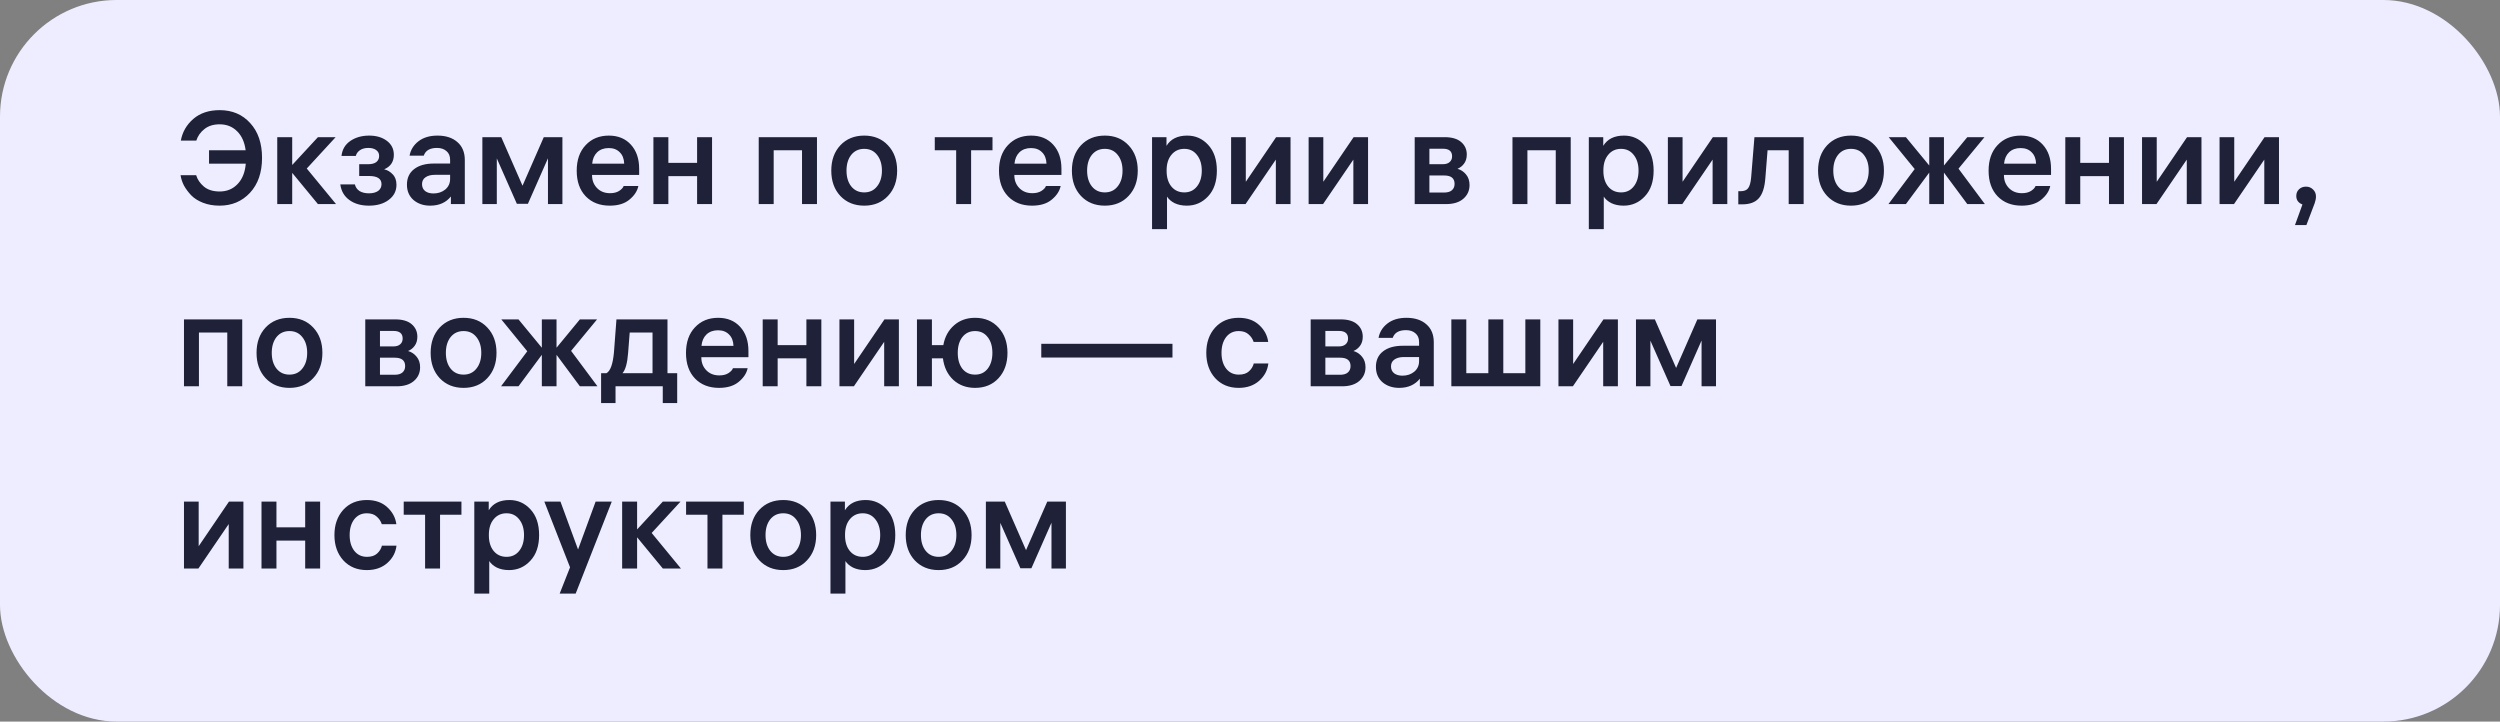 <?xml version="1.0" encoding="UTF-8"?> <svg xmlns="http://www.w3.org/2000/svg" width="343" height="99" viewBox="0 0 343 99" fill="none"><rect x="0" y="0" width="343" height="99" fill="#808080" stroke="none"/><rect width="343" height="99" rx="16" fill="#EDEDFF"></rect><path d="M28.68 22.456V20.62H33.702C33.558 19.504 33.168 18.634 32.532 18.01C31.896 17.374 31.098 17.056 30.138 17.056C29.286 17.056 28.59 17.272 28.05 17.704C27.51 18.124 27.138 18.652 26.934 19.288H24.81C25.026 18.112 25.596 17.122 26.52 16.318C27.456 15.514 28.662 15.112 30.138 15.112C31.866 15.112 33.264 15.706 34.332 16.894C35.412 18.07 35.952 19.66 35.952 21.664C35.952 23.668 35.4 25.264 34.296 26.452C33.204 27.628 31.812 28.216 30.12 28.216C29.292 28.216 28.536 28.084 27.852 27.82C27.18 27.556 26.64 27.214 26.232 26.794C25.824 26.362 25.494 25.918 25.242 25.462C25.002 24.994 24.846 24.52 24.774 24.04H26.916C27.084 24.616 27.432 25.132 27.96 25.588C28.5 26.044 29.226 26.272 30.138 26.272C31.134 26.272 31.956 25.93 32.604 25.246C33.252 24.562 33.624 23.632 33.72 22.456H28.68ZM40.091 28H38.039V18.82H40.091V22.636L43.619 18.82H46.049L42.089 23.122L46.103 28H43.619L40.091 23.716V28ZM46.853 21.394C46.949 20.518 47.351 19.834 48.059 19.342C48.779 18.85 49.643 18.604 50.651 18.604C51.635 18.604 52.445 18.844 53.081 19.324C53.717 19.804 54.035 20.44 54.035 21.232C54.035 22.192 53.591 22.858 52.703 23.23C53.147 23.326 53.537 23.554 53.873 23.914C54.221 24.262 54.395 24.742 54.395 25.354C54.395 26.206 54.041 26.896 53.333 27.424C52.637 27.952 51.731 28.216 50.615 28.216C49.535 28.216 48.641 27.958 47.933 27.442C47.225 26.926 46.811 26.212 46.691 25.3H48.689C48.785 25.696 49.001 26.002 49.337 26.218C49.685 26.422 50.111 26.524 50.615 26.524C51.143 26.524 51.563 26.416 51.875 26.2C52.187 25.972 52.343 25.66 52.343 25.264C52.343 24.52 51.773 24.148 50.633 24.148H49.283V22.528H50.525C51.005 22.528 51.371 22.432 51.623 22.24C51.887 22.036 52.019 21.754 52.019 21.394C52.019 21.046 51.881 20.776 51.605 20.584C51.341 20.392 50.987 20.296 50.543 20.296C50.075 20.296 49.691 20.398 49.391 20.602C49.091 20.806 48.899 21.07 48.815 21.394H46.853ZM61.755 21.916C61.755 21.4 61.587 21.004 61.251 20.728C60.927 20.44 60.495 20.296 59.955 20.296C58.983 20.296 58.377 20.65 58.137 21.358H56.193C56.337 20.566 56.739 19.912 57.399 19.396C58.071 18.868 58.947 18.604 60.027 18.604C61.167 18.604 62.073 18.898 62.745 19.486C63.429 20.074 63.771 20.896 63.771 21.952V28H61.863V26.956C61.191 27.796 60.243 28.216 59.019 28.216C58.107 28.216 57.345 27.958 56.733 27.442C56.133 26.914 55.833 26.212 55.833 25.336C55.833 24.424 56.157 23.716 56.805 23.212C57.465 22.696 58.371 22.438 59.523 22.438H61.755V21.916ZM59.469 26.542C60.105 26.542 60.645 26.362 61.089 26.002C61.533 25.63 61.755 25.144 61.755 24.544V23.986H59.667C59.127 23.986 58.695 24.1 58.371 24.328C58.059 24.544 57.903 24.856 57.903 25.264C57.903 25.672 58.047 25.99 58.335 26.218C58.623 26.434 59.001 26.542 59.469 26.542ZM66.181 18.82H68.773L71.689 25.48L74.606 18.82H77.162V28H75.181V21.718L72.427 27.964H70.915L68.162 21.736V28H66.181V18.82ZM87.692 24.004H81.23V24.04C81.23 24.748 81.458 25.336 81.914 25.804C82.37 26.272 82.964 26.506 83.696 26.506C84.2 26.506 84.614 26.404 84.938 26.2C85.274 25.984 85.484 25.756 85.568 25.516H87.584C87.44 26.212 87.032 26.836 86.36 27.388C85.7 27.94 84.8 28.216 83.66 28.216C82.292 28.216 81.194 27.79 80.366 26.938C79.538 26.074 79.124 24.904 79.124 23.428C79.124 21.952 79.532 20.782 80.348 19.918C81.164 19.042 82.226 18.604 83.534 18.604C84.794 18.604 85.802 19.018 86.558 19.846C87.314 20.674 87.692 21.778 87.692 23.158V24.004ZM83.516 20.314C82.868 20.314 82.34 20.506 81.932 20.89C81.536 21.274 81.308 21.796 81.248 22.456H85.64C85.616 21.784 85.412 21.262 85.028 20.89C84.656 20.506 84.152 20.314 83.516 20.314ZM91.7 28H89.648V18.82H91.7V22.348H95.642V18.82H97.694V28H95.642V24.166H91.7V28ZM104.097 18.82H112.089V28H110.037V20.62H106.149V28H104.097V18.82ZM115.294 19.936C116.134 19.048 117.226 18.604 118.57 18.604C119.914 18.604 121 19.048 121.828 19.936C122.668 20.824 123.088 21.982 123.088 23.41C123.088 24.838 122.668 25.996 121.828 26.884C121 27.772 119.914 28.216 118.57 28.216C117.226 28.216 116.134 27.772 115.294 26.884C114.466 25.996 114.052 24.838 114.052 23.41C114.052 21.982 114.466 20.824 115.294 19.936ZM116.788 25.57C117.232 26.122 117.826 26.398 118.57 26.398C119.314 26.398 119.902 26.122 120.334 25.57C120.778 25.018 121 24.298 121 23.41C121 22.522 120.778 21.802 120.334 21.25C119.902 20.698 119.314 20.422 118.57 20.422C117.826 20.422 117.232 20.698 116.788 21.25C116.356 21.802 116.14 22.522 116.14 23.41C116.14 24.298 116.356 25.018 116.788 25.57ZM128.251 20.62V18.82H136.171V20.62H133.237V28H131.185V20.62H128.251ZM145.63 24.004H139.168V24.04C139.168 24.748 139.396 25.336 139.852 25.804C140.308 26.272 140.902 26.506 141.634 26.506C142.138 26.506 142.552 26.404 142.876 26.2C143.212 25.984 143.422 25.756 143.506 25.516H145.522C145.378 26.212 144.97 26.836 144.298 27.388C143.638 27.94 142.738 28.216 141.598 28.216C140.23 28.216 139.132 27.79 138.304 26.938C137.476 26.074 137.062 24.904 137.062 23.428C137.062 21.952 137.47 20.782 138.286 19.918C139.102 19.042 140.164 18.604 141.472 18.604C142.732 18.604 143.74 19.018 144.496 19.846C145.252 20.674 145.63 21.778 145.63 23.158V24.004ZM141.454 20.314C140.806 20.314 140.278 20.506 139.87 20.89C139.474 21.274 139.246 21.796 139.186 22.456H143.578C143.554 21.784 143.35 21.262 142.966 20.89C142.594 20.506 142.09 20.314 141.454 20.314ZM148.306 19.936C149.146 19.048 150.238 18.604 151.582 18.604C152.926 18.604 154.012 19.048 154.84 19.936C155.68 20.824 156.1 21.982 156.1 23.41C156.1 24.838 155.68 25.996 154.84 26.884C154.012 27.772 152.926 28.216 151.582 28.216C150.238 28.216 149.146 27.772 148.306 26.884C147.478 25.996 147.064 24.838 147.064 23.41C147.064 21.982 147.478 20.824 148.306 19.936ZM149.8 25.57C150.244 26.122 150.838 26.398 151.582 26.398C152.326 26.398 152.914 26.122 153.346 25.57C153.79 25.018 154.012 24.298 154.012 23.41C154.012 22.522 153.79 21.802 153.346 21.25C152.914 20.698 152.326 20.422 151.582 20.422C150.838 20.422 150.244 20.698 149.8 21.25C149.368 21.802 149.152 22.522 149.152 23.41C149.152 24.298 149.368 25.018 149.8 25.57ZM162.886 18.604C164.026 18.604 164.986 19.03 165.766 19.882C166.558 20.734 166.954 21.91 166.954 23.41C166.954 24.91 166.552 26.086 165.748 26.938C164.956 27.79 163.984 28.216 162.832 28.216C162.196 28.216 161.638 28.102 161.158 27.874C160.69 27.634 160.342 27.334 160.114 26.974V31.438H158.062V18.82H160.042V20.008C160.618 19.072 161.566 18.604 162.886 18.604ZM162.49 26.398C163.21 26.398 163.786 26.128 164.218 25.588C164.662 25.036 164.884 24.31 164.884 23.41C164.884 22.522 164.662 21.802 164.218 21.25C163.786 20.698 163.21 20.422 162.49 20.422C161.758 20.422 161.17 20.692 160.726 21.232C160.282 21.76 160.06 22.474 160.06 23.374V23.446C160.06 24.346 160.282 25.066 160.726 25.606C161.17 26.134 161.758 26.398 162.49 26.398ZM177.062 18.82V28H175.046V21.898L170.888 28H168.908V18.82H170.924V24.94L175.082 18.82H177.062ZM187.697 18.82V28H185.681V21.898L181.523 28H179.543V18.82H181.559V24.94L185.717 18.82H187.697ZM194.097 28V18.82H198.219C199.203 18.82 199.953 19.042 200.469 19.486C200.985 19.93 201.243 20.5 201.243 21.196C201.243 21.7 201.117 22.12 200.865 22.456C200.625 22.78 200.325 23.014 199.965 23.158C200.433 23.29 200.823 23.548 201.135 23.932C201.459 24.316 201.621 24.802 201.621 25.39C201.621 26.158 201.333 26.788 200.757 27.28C200.193 27.76 199.407 28 198.399 28H194.097ZM198.147 24.076H196.113V26.416H198.147C198.603 26.416 198.951 26.314 199.191 26.11C199.443 25.894 199.569 25.6 199.569 25.228C199.569 24.46 199.095 24.076 198.147 24.076ZM197.967 20.404H196.113V22.528H197.967C198.363 22.528 198.669 22.432 198.885 22.24C199.113 22.048 199.227 21.784 199.227 21.448C199.227 20.752 198.807 20.404 197.967 20.404ZM207.51 18.82H215.502V28H213.45V20.62H209.562V28H207.51V18.82ZM222.81 18.604C223.95 18.604 224.91 19.03 225.69 19.882C226.482 20.734 226.878 21.91 226.878 23.41C226.878 24.91 226.476 26.086 225.672 26.938C224.88 27.79 223.908 28.216 222.756 28.216C222.12 28.216 221.562 28.102 221.082 27.874C220.614 27.634 220.266 27.334 220.038 26.974V31.438H217.986V18.82H219.966V20.008C220.542 19.072 221.49 18.604 222.81 18.604ZM222.414 26.398C223.134 26.398 223.71 26.128 224.142 25.588C224.586 25.036 224.808 24.31 224.808 23.41C224.808 22.522 224.586 21.802 224.142 21.25C223.71 20.698 223.134 20.422 222.414 20.422C221.682 20.422 221.094 20.692 220.65 21.232C220.206 21.76 219.984 22.474 219.984 23.374V23.446C219.984 24.346 220.206 25.066 220.65 25.606C221.094 26.134 221.682 26.398 222.414 26.398ZM236.986 18.82V28H234.97V21.898L230.812 28H228.832V18.82H230.848V24.94L235.006 18.82H236.986ZM238.495 28.036V26.236H238.783C239.287 26.236 239.641 26.098 239.845 25.822C240.061 25.534 240.199 25.036 240.259 24.328L240.709 18.82H247.459V28H245.407V20.62H242.509L242.203 24.472C242.107 25.732 241.807 26.644 241.303 27.208C240.811 27.76 240.061 28.036 239.053 28.036H238.495ZM250.681 19.936C251.521 19.048 252.613 18.604 253.957 18.604C255.301 18.604 256.387 19.048 257.215 19.936C258.055 20.824 258.475 21.982 258.475 23.41C258.475 24.838 258.055 25.996 257.215 26.884C256.387 27.772 255.301 28.216 253.957 28.216C252.613 28.216 251.521 27.772 250.681 26.884C249.853 25.996 249.439 24.838 249.439 23.41C249.439 21.982 249.853 20.824 250.681 19.936ZM252.175 25.57C252.619 26.122 253.213 26.398 253.957 26.398C254.701 26.398 255.289 26.122 255.721 25.57C256.165 25.018 256.387 24.298 256.387 23.41C256.387 22.522 256.165 21.802 255.721 21.25C255.289 20.698 254.701 20.422 253.957 20.422C253.213 20.422 252.619 20.698 252.175 21.25C251.743 21.802 251.527 22.522 251.527 23.41C251.527 24.298 251.743 25.018 252.175 25.57ZM266.709 18.82V22.708L269.913 18.82H272.271L268.707 23.14L272.325 28H269.913L266.709 23.68V28H264.693V23.68L261.489 28H259.095L262.695 23.194L259.131 18.82H261.489L264.693 22.708V18.82H266.709ZM281.403 24.004H274.941V24.04C274.941 24.748 275.169 25.336 275.625 25.804C276.081 26.272 276.675 26.506 277.407 26.506C277.911 26.506 278.325 26.404 278.649 26.2C278.985 25.984 279.195 25.756 279.279 25.516H281.295C281.151 26.212 280.743 26.836 280.071 27.388C279.411 27.94 278.511 28.216 277.371 28.216C276.003 28.216 274.905 27.79 274.077 26.938C273.249 26.074 272.835 24.904 272.835 23.428C272.835 21.952 273.243 20.782 274.059 19.918C274.875 19.042 275.937 18.604 277.245 18.604C278.505 18.604 279.513 19.018 280.269 19.846C281.025 20.674 281.403 21.778 281.403 23.158V24.004ZM277.227 20.314C276.579 20.314 276.051 20.506 275.643 20.89C275.247 21.274 275.019 21.796 274.959 22.456H279.351C279.327 21.784 279.123 21.262 278.739 20.89C278.367 20.506 277.863 20.314 277.227 20.314ZM285.411 28H283.359V18.82H285.411V22.348H289.353V18.82H291.405V28H289.353V24.166H285.411V28ZM302.042 18.82V28H300.026V21.898L295.868 28H293.888V18.82H295.904V24.94L300.062 18.82H302.042ZM312.677 18.82V28H310.661V21.898L306.503 28H304.523V18.82H306.539V24.94L310.697 18.82H312.677ZM317.75 26.956C317.75 27.244 317.69 27.556 317.57 27.892L316.436 30.88H314.87L315.896 28.054C315.332 27.838 315.05 27.448 315.05 26.884C315.05 26.512 315.176 26.206 315.428 25.966C315.68 25.726 315.998 25.606 316.382 25.606C316.766 25.606 317.09 25.738 317.354 26.002C317.618 26.254 317.75 26.572 317.75 26.956ZM25.242 43.82H33.234V53H31.182V45.62H27.294V53H25.242V43.82ZM36.439 44.936C37.279 44.048 38.371 43.604 39.715 43.604C41.059 43.604 42.145 44.048 42.973 44.936C43.813 45.824 44.233 46.982 44.233 48.41C44.233 49.838 43.813 50.996 42.973 51.884C42.145 52.772 41.059 53.216 39.715 53.216C38.371 53.216 37.279 52.772 36.439 51.884C35.611 50.996 35.197 49.838 35.197 48.41C35.197 46.982 35.611 45.824 36.439 44.936ZM37.933 50.57C38.377 51.122 38.971 51.398 39.715 51.398C40.459 51.398 41.047 51.122 41.479 50.57C41.923 50.018 42.145 49.298 42.145 48.41C42.145 47.522 41.923 46.802 41.479 46.25C41.047 45.698 40.459 45.422 39.715 45.422C38.971 45.422 38.377 45.698 37.933 46.25C37.501 46.802 37.285 47.522 37.285 48.41C37.285 49.298 37.501 50.018 37.933 50.57ZM50.115 53V43.82H54.237C55.221 43.82 55.971 44.042 56.487 44.486C57.003 44.93 57.261 45.5 57.261 46.196C57.261 46.7 57.135 47.12 56.883 47.456C56.643 47.78 56.343 48.014 55.983 48.158C56.451 48.29 56.841 48.548 57.153 48.932C57.477 49.316 57.639 49.802 57.639 50.39C57.639 51.158 57.351 51.788 56.775 52.28C56.211 52.76 55.425 53 54.417 53H50.115ZM54.165 49.076H52.131V51.416H54.165C54.621 51.416 54.969 51.314 55.209 51.11C55.461 50.894 55.587 50.6 55.587 50.228C55.587 49.46 55.113 49.076 54.165 49.076ZM53.985 45.404H52.131V47.528H53.985C54.381 47.528 54.687 47.432 54.903 47.24C55.131 47.048 55.245 46.784 55.245 46.448C55.245 45.752 54.825 45.404 53.985 45.404ZM60.327 44.936C61.167 44.048 62.259 43.604 63.603 43.604C64.947 43.604 66.033 44.048 66.861 44.936C67.701 45.824 68.121 46.982 68.121 48.41C68.121 49.838 67.701 50.996 66.861 51.884C66.033 52.772 64.947 53.216 63.603 53.216C62.259 53.216 61.167 52.772 60.327 51.884C59.499 50.996 59.085 49.838 59.085 48.41C59.085 46.982 59.499 45.824 60.327 44.936ZM61.821 50.57C62.265 51.122 62.859 51.398 63.603 51.398C64.347 51.398 64.935 51.122 65.367 50.57C65.811 50.018 66.033 49.298 66.033 48.41C66.033 47.522 65.811 46.802 65.367 46.25C64.935 45.698 64.347 45.422 63.603 45.422C62.859 45.422 62.265 45.698 61.821 46.25C61.389 46.802 61.173 47.522 61.173 48.41C61.173 49.298 61.389 50.018 61.821 50.57ZM76.356 43.82V47.708L79.56 43.82H81.918L78.354 48.14L81.972 53H79.56L76.356 48.68V53H74.34V48.68L71.136 53H68.742L72.342 48.194L68.778 43.82H71.136L74.34 47.708V43.82H76.356ZM92.911 51.2V55.304H90.931V53H84.451V55.304H82.471V51.2H83.209C83.749 50.9 84.091 49.946 84.235 48.338L84.577 43.82H91.579V51.2H92.911ZM86.179 48.41C86.071 49.826 85.813 50.756 85.405 51.2H89.527V45.62H86.395L86.179 48.41ZM102.686 49.004H96.224V49.04C96.224 49.748 96.452 50.336 96.908 50.804C97.364 51.272 97.958 51.506 98.69 51.506C99.194 51.506 99.608 51.404 99.932 51.2C100.268 50.984 100.478 50.756 100.562 50.516H102.578C102.434 51.212 102.026 51.836 101.354 52.388C100.694 52.94 99.794 53.216 98.654 53.216C97.286 53.216 96.188 52.79 95.36 51.938C94.532 51.074 94.118 49.904 94.118 48.428C94.118 46.952 94.526 45.782 95.342 44.918C96.158 44.042 97.22 43.604 98.528 43.604C99.788 43.604 100.796 44.018 101.552 44.846C102.308 45.674 102.686 46.778 102.686 48.158V49.004ZM98.51 45.314C97.862 45.314 97.334 45.506 96.926 45.89C96.53 46.274 96.302 46.796 96.242 47.456H100.634C100.61 46.784 100.406 46.262 100.022 45.89C99.65 45.506 99.146 45.314 98.51 45.314ZM106.694 53H104.642V43.82H106.694V47.348H110.636V43.82H112.688V53H110.636V49.166H106.694V53ZM123.326 43.82V53H121.31V46.898L117.152 53H115.172V43.82H117.188V49.94L121.346 43.82H123.326ZM127.858 53H125.806V43.82H127.858V47.348H129.424C129.628 46.22 130.12 45.314 130.9 44.63C131.68 43.946 132.64 43.604 133.78 43.604C135.112 43.604 136.186 44.054 137.002 44.954C137.818 45.842 138.226 46.994 138.226 48.41C138.226 49.838 137.818 50.996 137.002 51.884C136.186 52.772 135.112 53.216 133.78 53.216C132.592 53.216 131.596 52.85 130.792 52.118C130 51.374 129.526 50.39 129.37 49.166H127.858V53ZM132.034 50.588C132.466 51.128 133.048 51.398 133.78 51.398C134.512 51.398 135.088 51.128 135.508 50.588C135.94 50.036 136.156 49.31 136.156 48.41C136.156 47.51 135.94 46.79 135.508 46.25C135.088 45.698 134.512 45.422 133.78 45.422C133.048 45.422 132.466 45.698 132.034 46.25C131.614 46.79 131.404 47.51 131.404 48.41C131.404 49.31 131.614 50.036 132.034 50.588ZM142.863 49.058V47.168H160.863V49.058H142.863ZM169.967 51.398C170.567 51.398 171.029 51.248 171.353 50.948C171.689 50.648 171.911 50.288 172.019 49.868H174.017C173.909 50.804 173.489 51.596 172.757 52.244C172.025 52.892 171.089 53.216 169.949 53.216C168.617 53.216 167.543 52.772 166.727 51.884C165.911 50.984 165.503 49.826 165.503 48.41C165.503 47.006 165.905 45.854 166.709 44.954C167.525 44.054 168.605 43.604 169.949 43.604C171.113 43.604 172.049 43.934 172.757 44.594C173.465 45.242 173.879 46.016 173.999 46.916H172.001C171.869 46.508 171.635 46.16 171.299 45.872C170.975 45.572 170.525 45.422 169.949 45.422C169.229 45.422 168.653 45.698 168.221 46.25C167.801 46.802 167.591 47.522 167.591 48.41C167.591 49.31 167.807 50.036 168.239 50.588C168.671 51.128 169.247 51.398 169.967 51.398ZM179.824 53V43.82H183.946C184.93 43.82 185.68 44.042 186.196 44.486C186.712 44.93 186.97 45.5 186.97 46.196C186.97 46.7 186.844 47.12 186.592 47.456C186.352 47.78 186.052 48.014 185.692 48.158C186.16 48.29 186.55 48.548 186.862 48.932C187.186 49.316 187.348 49.802 187.348 50.39C187.348 51.158 187.06 51.788 186.484 52.28C185.92 52.76 185.134 53 184.126 53H179.824ZM183.874 49.076H181.84V51.416H183.874C184.33 51.416 184.678 51.314 184.918 51.11C185.17 50.894 185.296 50.6 185.296 50.228C185.296 49.46 184.822 49.076 183.874 49.076ZM183.694 45.404H181.84V47.528H183.694C184.09 47.528 184.396 47.432 184.612 47.24C184.84 47.048 184.954 46.784 184.954 46.448C184.954 45.752 184.534 45.404 183.694 45.404ZM194.698 46.916C194.698 46.4 194.53 46.004 194.194 45.728C193.87 45.44 193.438 45.296 192.898 45.296C191.926 45.296 191.32 45.65 191.08 46.358H189.136C189.28 45.566 189.682 44.912 190.342 44.396C191.014 43.868 191.89 43.604 192.97 43.604C194.11 43.604 195.016 43.898 195.688 44.486C196.372 45.074 196.714 45.896 196.714 46.952V53H194.806V51.956C194.134 52.796 193.186 53.216 191.962 53.216C191.05 53.216 190.288 52.958 189.676 52.442C189.076 51.914 188.776 51.212 188.776 50.336C188.776 49.424 189.1 48.716 189.748 48.212C190.408 47.696 191.314 47.438 192.466 47.438H194.698V46.916ZM192.412 51.542C193.048 51.542 193.588 51.362 194.032 51.002C194.476 50.63 194.698 50.144 194.698 49.544V48.986H192.61C192.07 48.986 191.638 49.1 191.314 49.328C191.002 49.544 190.846 49.856 190.846 50.264C190.846 50.672 190.99 50.99 191.278 51.218C191.566 51.434 191.944 51.542 192.412 51.542ZM206.253 43.82V51.2H209.277V43.82H211.329V53H199.125V43.82H201.177V51.2H204.201V43.82H206.253ZM221.974 43.82V53H219.958V46.898L215.8 53H213.82V43.82H215.836V49.94L219.994 43.82H221.974ZM224.455 43.82H227.047L229.963 50.48L232.879 43.82H235.435V53H233.455V46.718L230.701 52.964H229.189L226.435 46.736V53H224.455V43.82ZM33.396 68.82V78H31.38V71.898L27.222 78H25.242V68.82H27.258V74.94L31.416 68.82H33.396ZM37.929 78H35.877V68.82H37.929V72.348H41.871V68.82H43.923V78H41.871V74.166H37.929V78ZM50.348 76.398C50.948 76.398 51.41 76.248 51.734 75.948C52.07 75.648 52.292 75.288 52.4 74.868H54.398C54.29 75.804 53.87 76.596 53.138 77.244C52.406 77.892 51.47 78.216 50.33 78.216C48.998 78.216 47.924 77.772 47.108 76.884C46.292 75.984 45.884 74.826 45.884 73.41C45.884 72.006 46.286 70.854 47.09 69.954C47.906 69.054 48.986 68.604 50.33 68.604C51.494 68.604 52.43 68.934 53.138 69.594C53.846 70.242 54.26 71.016 54.38 71.916H52.382C52.25 71.508 52.016 71.16 51.68 70.872C51.356 70.572 50.906 70.422 50.33 70.422C49.61 70.422 49.034 70.698 48.602 71.25C48.182 71.802 47.972 72.522 47.972 73.41C47.972 74.31 48.188 75.036 48.62 75.588C49.052 76.128 49.628 76.398 50.348 76.398ZM55.389 70.62V68.82H63.309V70.62H60.375V78H58.323V70.62H55.389ZM69.898 68.604C71.038 68.604 71.998 69.03 72.778 69.882C73.57 70.734 73.966 71.91 73.966 73.41C73.966 74.91 73.564 76.086 72.76 76.938C71.968 77.79 70.996 78.216 69.844 78.216C69.208 78.216 68.65 78.102 68.17 77.874C67.702 77.634 67.354 77.334 67.126 76.974V81.438H65.074V68.82H67.054V70.008C67.63 69.072 68.578 68.604 69.898 68.604ZM69.502 76.398C70.222 76.398 70.798 76.128 71.23 75.588C71.674 75.036 71.896 74.31 71.896 73.41C71.896 72.522 71.674 71.802 71.23 71.25C70.798 70.698 70.222 70.422 69.502 70.422C68.77 70.422 68.182 70.692 67.738 71.232C67.294 71.76 67.072 72.474 67.072 73.374V73.446C67.072 74.346 67.294 75.066 67.738 75.606C68.182 76.134 68.77 76.398 69.502 76.398ZM81.72 68.82H83.934L78.984 81.438H76.788L78.21 77.838L74.682 68.82H76.896L79.308 75.39L81.72 68.82ZM87.411 78H85.359V68.82H87.411V72.636L90.939 68.82H93.369L89.409 73.122L93.423 78H90.939L87.411 73.716V78ZM94.131 70.62V68.82H102.051V70.62H99.117V78H97.065V70.62H94.131ZM104.185 69.936C105.025 69.048 106.117 68.604 107.461 68.604C108.805 68.604 109.891 69.048 110.719 69.936C111.559 70.824 111.979 71.982 111.979 73.41C111.979 74.838 111.559 75.996 110.719 76.884C109.891 77.772 108.805 78.216 107.461 78.216C106.117 78.216 105.025 77.772 104.185 76.884C103.357 75.996 102.943 74.838 102.943 73.41C102.943 71.982 103.357 70.824 104.185 69.936ZM105.679 75.57C106.123 76.122 106.717 76.398 107.461 76.398C108.205 76.398 108.793 76.122 109.225 75.57C109.669 75.018 109.891 74.298 109.891 73.41C109.891 72.522 109.669 71.802 109.225 71.25C108.793 70.698 108.205 70.422 107.461 70.422C106.717 70.422 106.123 70.698 105.679 71.25C105.247 71.802 105.031 72.522 105.031 73.41C105.031 74.298 105.247 75.018 105.679 75.57ZM118.765 68.604C119.905 68.604 120.865 69.03 121.645 69.882C122.437 70.734 122.833 71.91 122.833 73.41C122.833 74.91 122.431 76.086 121.627 76.938C120.835 77.79 119.863 78.216 118.711 78.216C118.075 78.216 117.517 78.102 117.037 77.874C116.569 77.634 116.221 77.334 115.993 76.974V81.438H113.941V68.82H115.921V70.008C116.497 69.072 117.445 68.604 118.765 68.604ZM118.369 76.398C119.089 76.398 119.665 76.128 120.097 75.588C120.541 75.036 120.763 74.31 120.763 73.41C120.763 72.522 120.541 71.802 120.097 71.25C119.665 70.698 119.089 70.422 118.369 70.422C117.637 70.422 117.049 70.692 116.605 71.232C116.161 71.76 115.939 72.474 115.939 73.374V73.446C115.939 74.346 116.161 75.066 116.605 75.606C117.049 76.134 117.637 76.398 118.369 76.398ZM125.507 69.936C126.347 69.048 127.439 68.604 128.783 68.604C130.127 68.604 131.213 69.048 132.041 69.936C132.881 70.824 133.301 71.982 133.301 73.41C133.301 74.838 132.881 75.996 132.041 76.884C131.213 77.772 130.127 78.216 128.783 78.216C127.439 78.216 126.347 77.772 125.507 76.884C124.679 75.996 124.265 74.838 124.265 73.41C124.265 71.982 124.679 70.824 125.507 69.936ZM127.001 75.57C127.445 76.122 128.039 76.398 128.783 76.398C129.527 76.398 130.115 76.122 130.547 75.57C130.991 75.018 131.213 74.298 131.213 73.41C131.213 72.522 130.991 71.802 130.547 71.25C130.115 70.698 129.527 70.422 128.783 70.422C128.039 70.422 127.445 70.698 127.001 71.25C126.569 71.802 126.353 72.522 126.353 73.41C126.353 74.298 126.569 75.018 127.001 75.57ZM135.263 68.82H137.855L140.771 75.48L143.687 68.82H146.243V78H144.263V71.718L141.509 77.964H139.997L137.243 71.736V78H135.263V68.82Z" fill="#1E2137"></path></svg> 